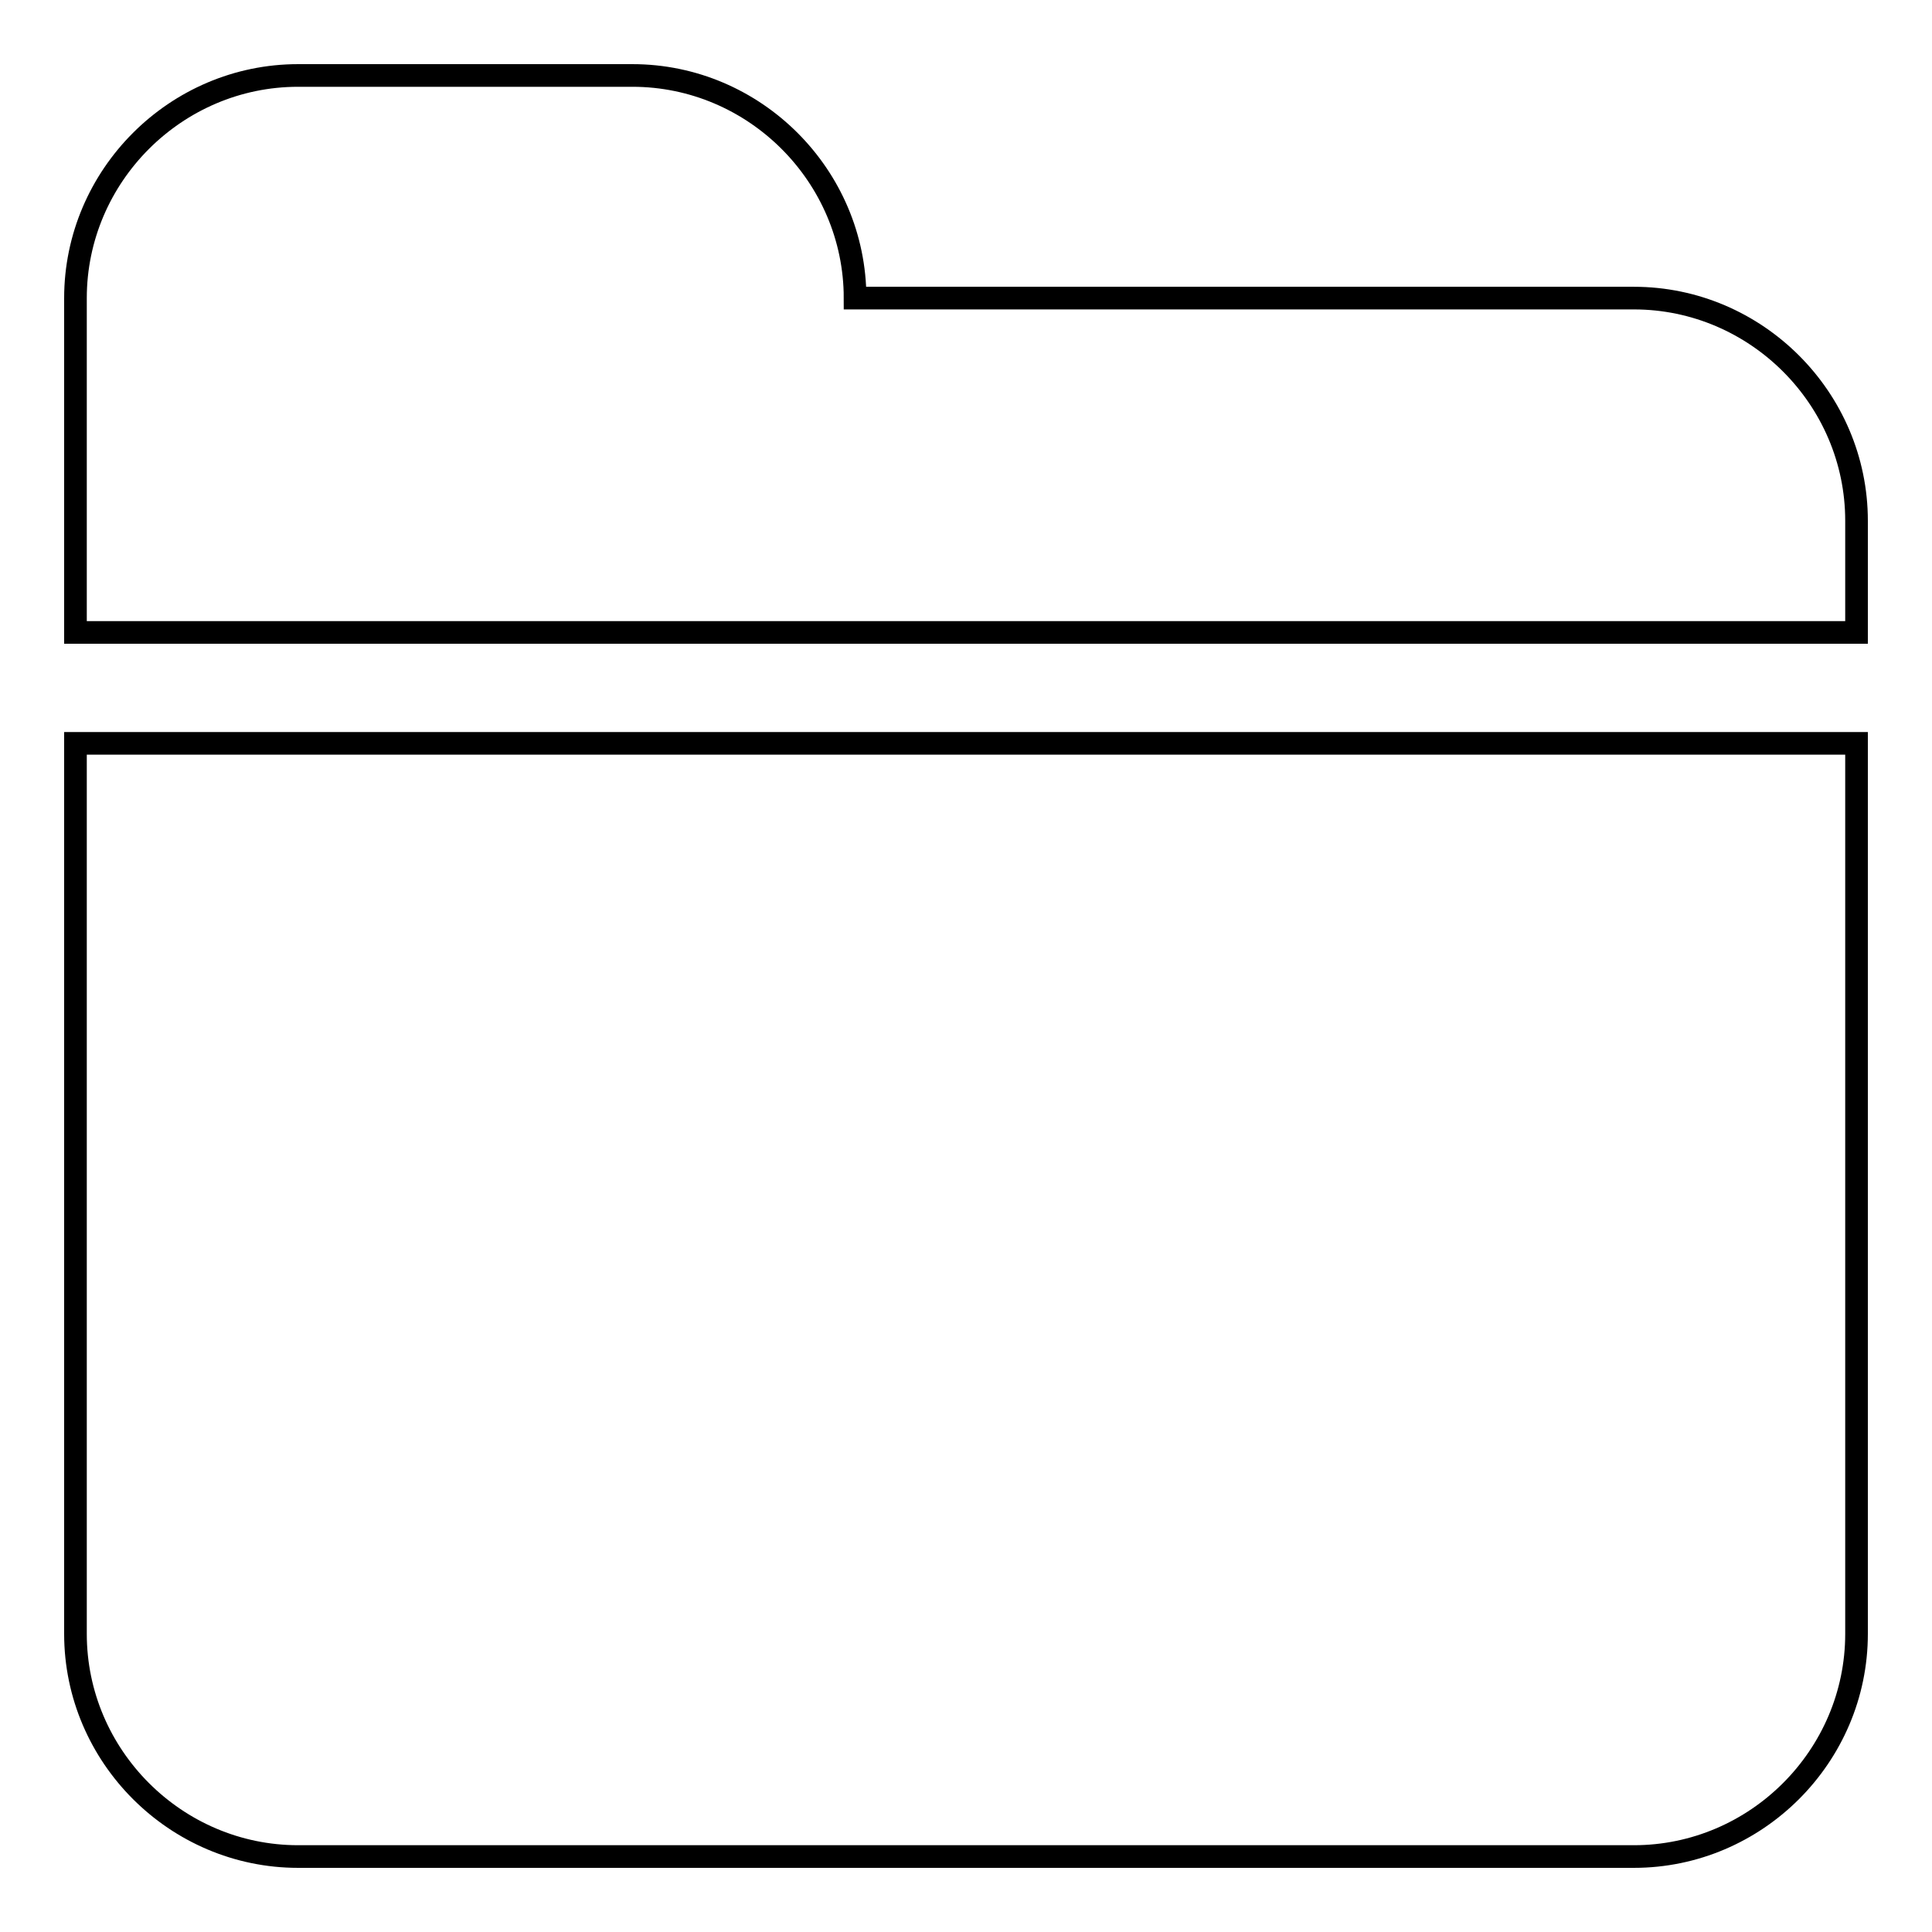 <?xml version="1.0" encoding="utf-8"?>
<!-- Svg Vector Icons : http://www.onlinewebfonts.com/icon -->
<!DOCTYPE svg PUBLIC "-//W3C//DTD SVG 1.1//EN" "http://www.w3.org/Graphics/SVG/1.1/DTD/svg11.dtd">
<svg version="1.1" xmlns="http://www.w3.org/2000/svg" xmlns:xlink="http://www.w3.org/1999/xlink" x="0px" y="0px" viewBox="0 0 256 256" enable-background="new 0 0 256 256" xml:space="preserve">
<g><g><path stroke-width="3" fill-opacity="0" stroke="#000000"  d="M10,216.5c0,16.2,13.3,29.5,29.5,29.5h177c16.2,0,29.5-13.3,29.5-29.5v-118H10V216.5z M216.5,39.5H113.3C113.3,23.3,100,10,83.8,10H39.5C23.3,10,10,23.3,10,39.5v44.3h236V69C246,52.8,232.7,39.5,216.5,39.5z"/></g></g>
</svg>
